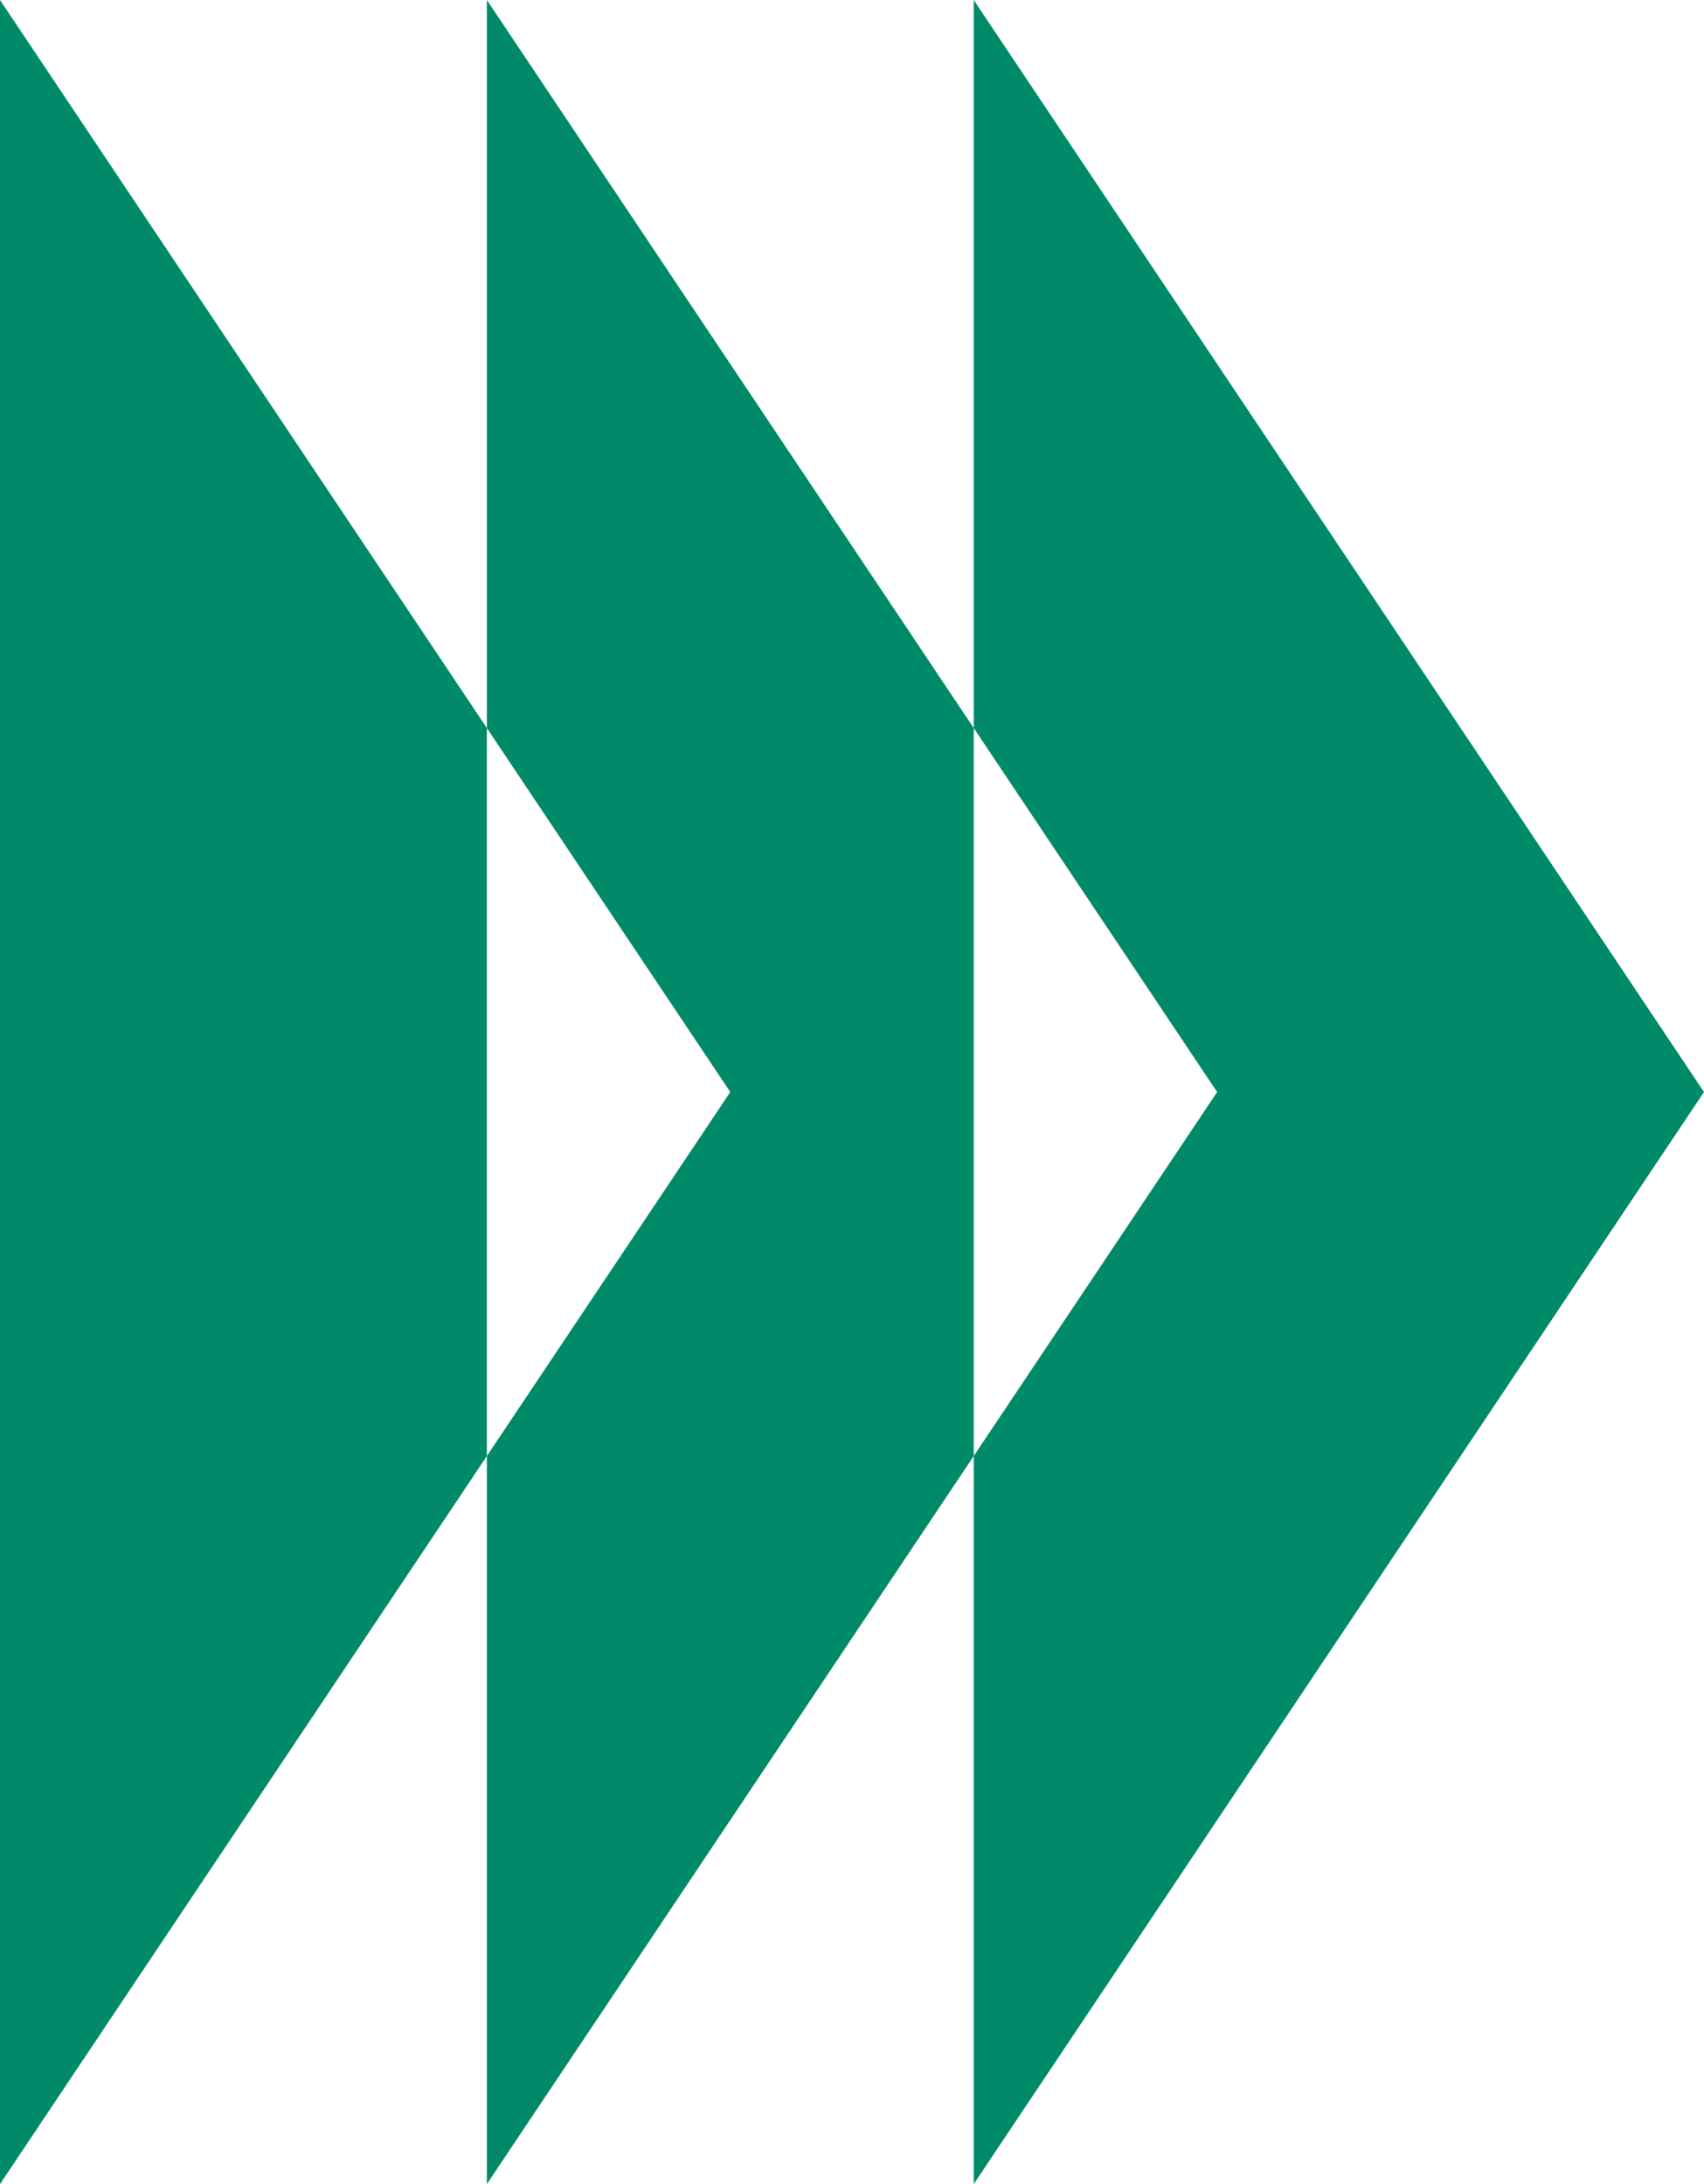 <?xml version="1.0" encoding="UTF-8"?> <svg xmlns="http://www.w3.org/2000/svg" width="39" height="50" viewBox="0 0 39 50" fill="none"><path d="M11.143 33.333L0 50L3.11328e-06 0L11.143 16.667V33.333Z" fill="#008A69"></path><path fill-rule="evenodd" clip-rule="evenodd" d="M22.286 33.333L11.143 50L11.143 33.333L16.714 25L11.143 16.667L11.143 0L22.286 16.667L22.286 33.333ZM22.286 33.333L27.857 25L22.286 16.667V0L39 25L22.286 50V33.333Z" fill="#008A69"></path></svg> 